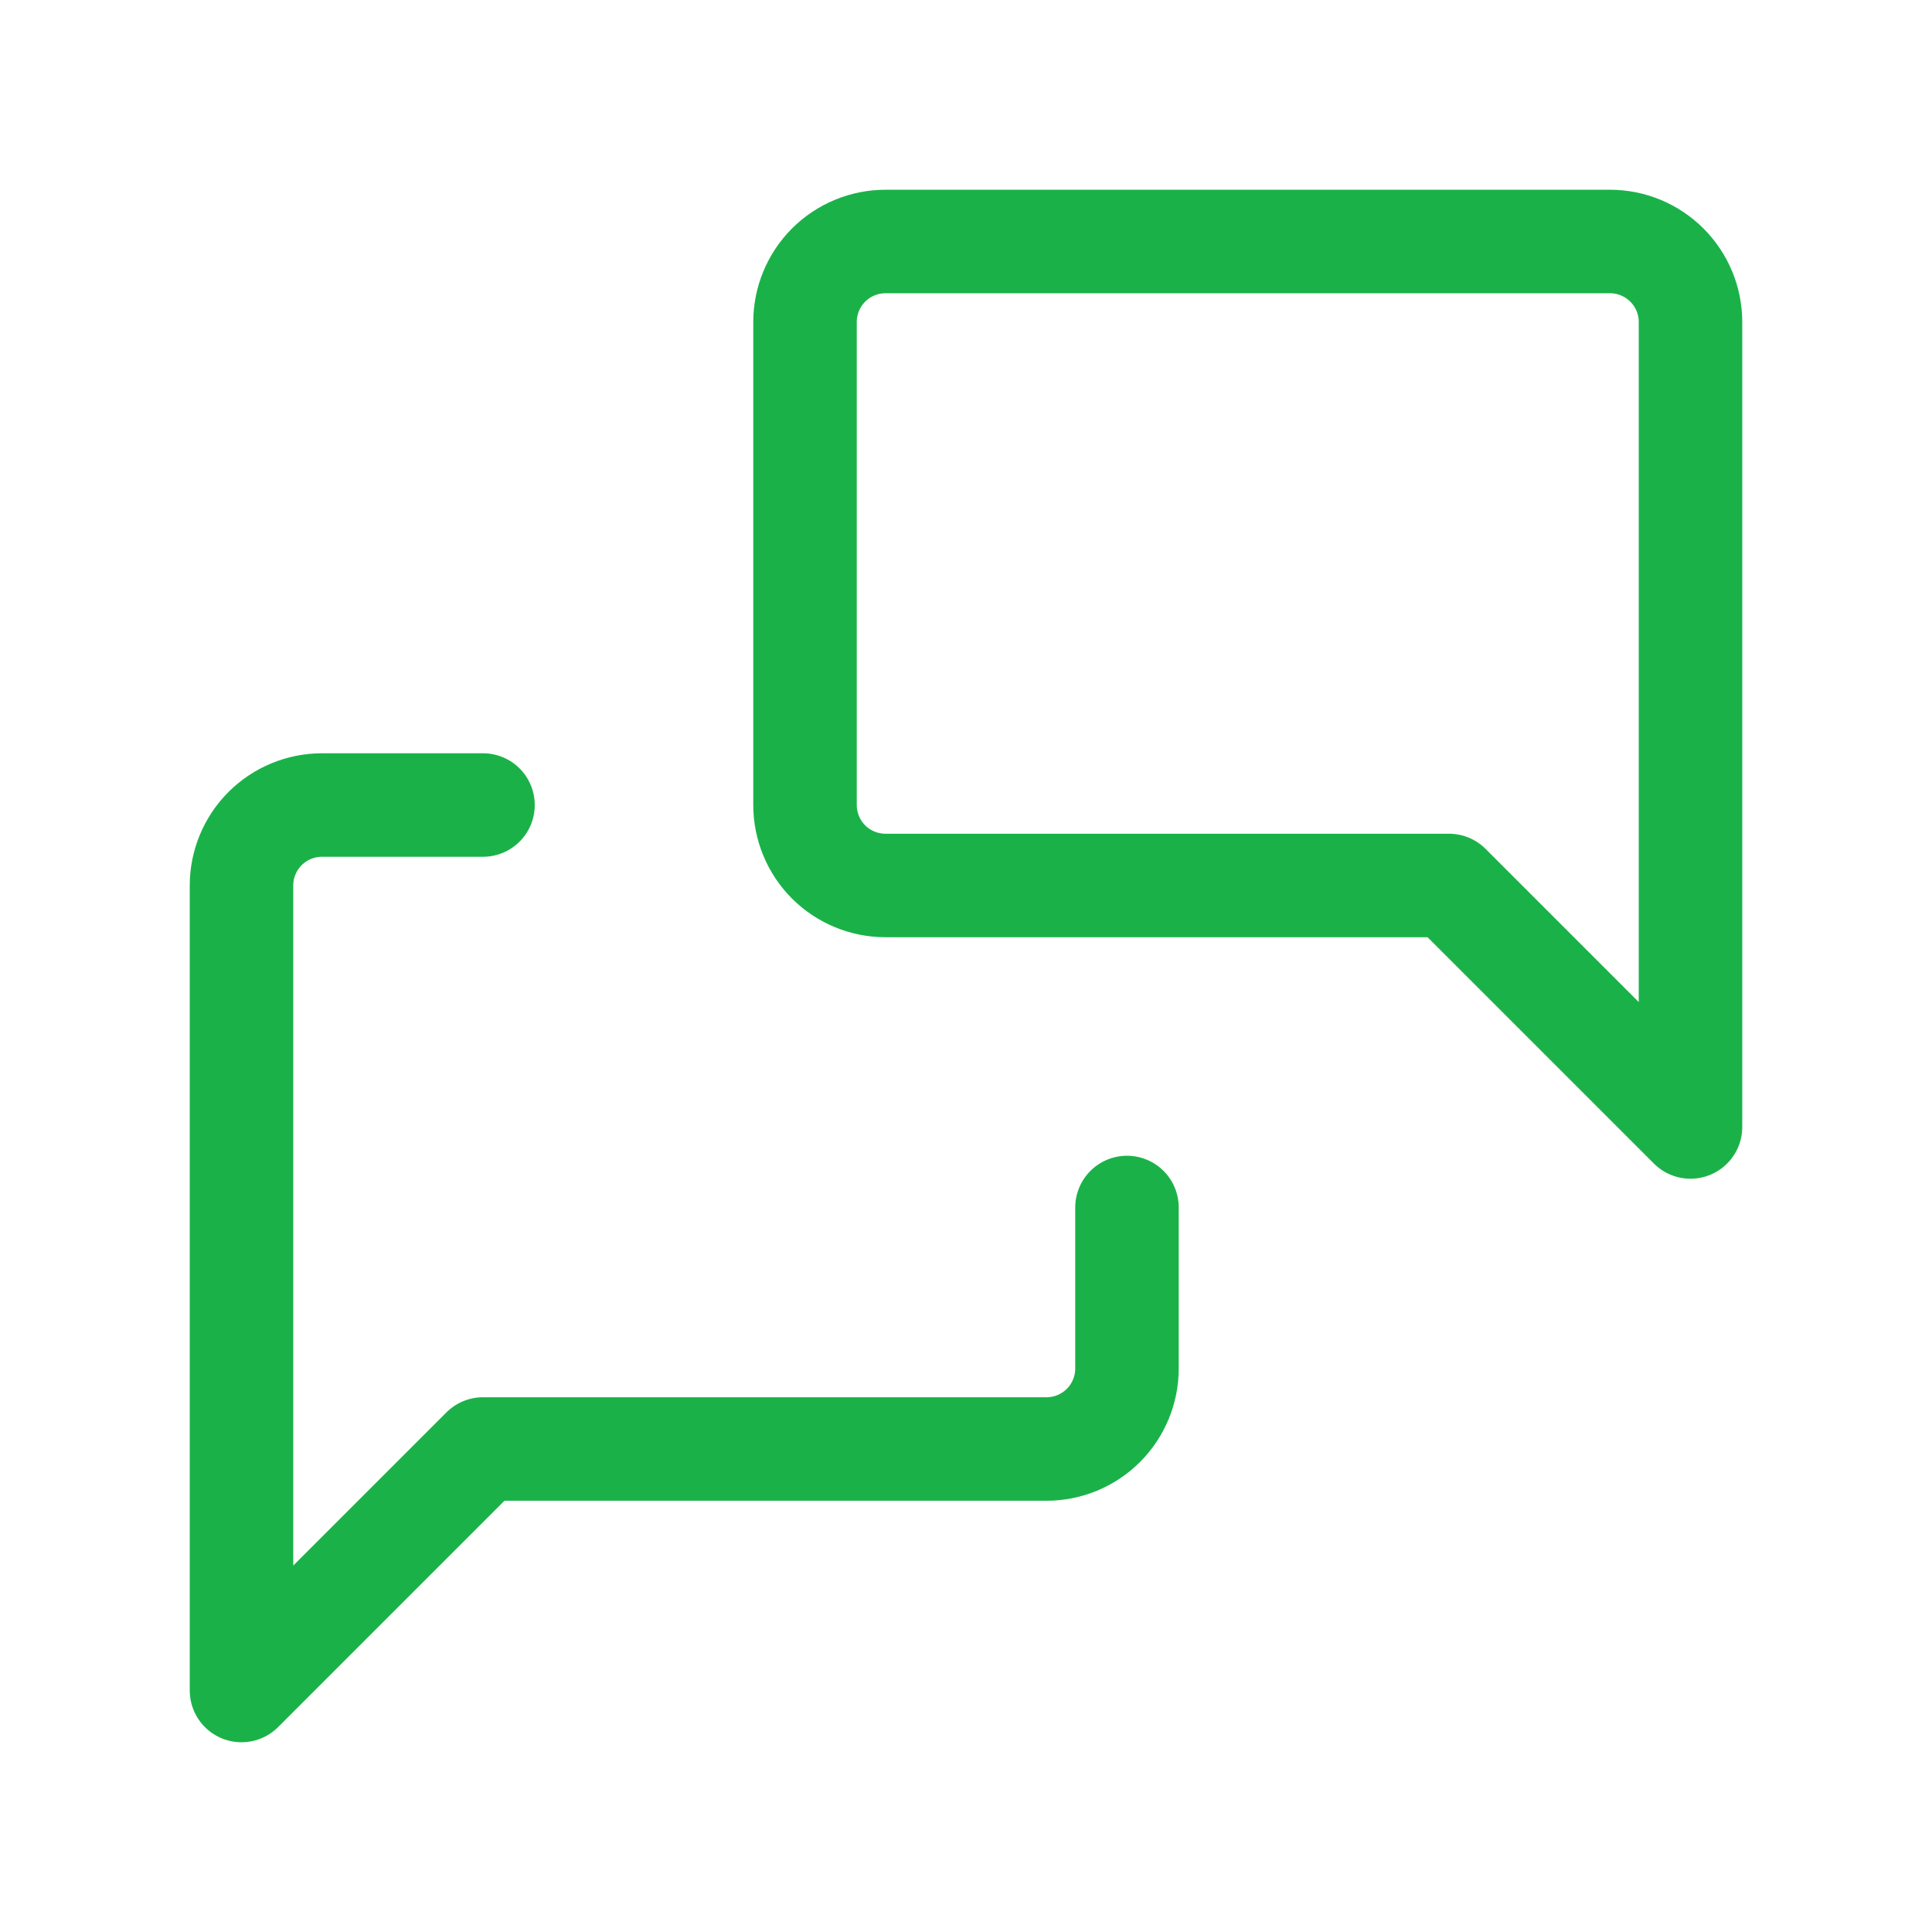 <?xml version="1.0" encoding="UTF-8"?> <svg xmlns="http://www.w3.org/2000/svg" width="28" height="28" viewBox="0 0 28 28" fill="none"><path d="M16.333 17.5V19.833C16.333 20.143 16.21 20.439 15.992 20.658C15.773 20.877 15.476 21 15.167 21H7L3.5 24.5V12.833C3.5 12.524 3.623 12.227 3.842 12.008C4.061 11.79 4.357 11.667 4.667 11.667H7M24.5 16.333L21 12.833H12.833C12.524 12.833 12.227 12.71 12.008 12.492C11.79 12.273 11.667 11.976 11.667 11.667V4.667C11.667 4.357 11.79 4.061 12.008 3.842C12.227 3.623 12.524 3.5 12.833 3.5H23.333C23.643 3.5 23.939 3.623 24.158 3.842C24.377 4.061 24.5 4.357 24.5 4.667V16.333Z" stroke="#1AB248" stroke-width="1.5" stroke-linecap="round" stroke-linejoin="round"></path></svg> 